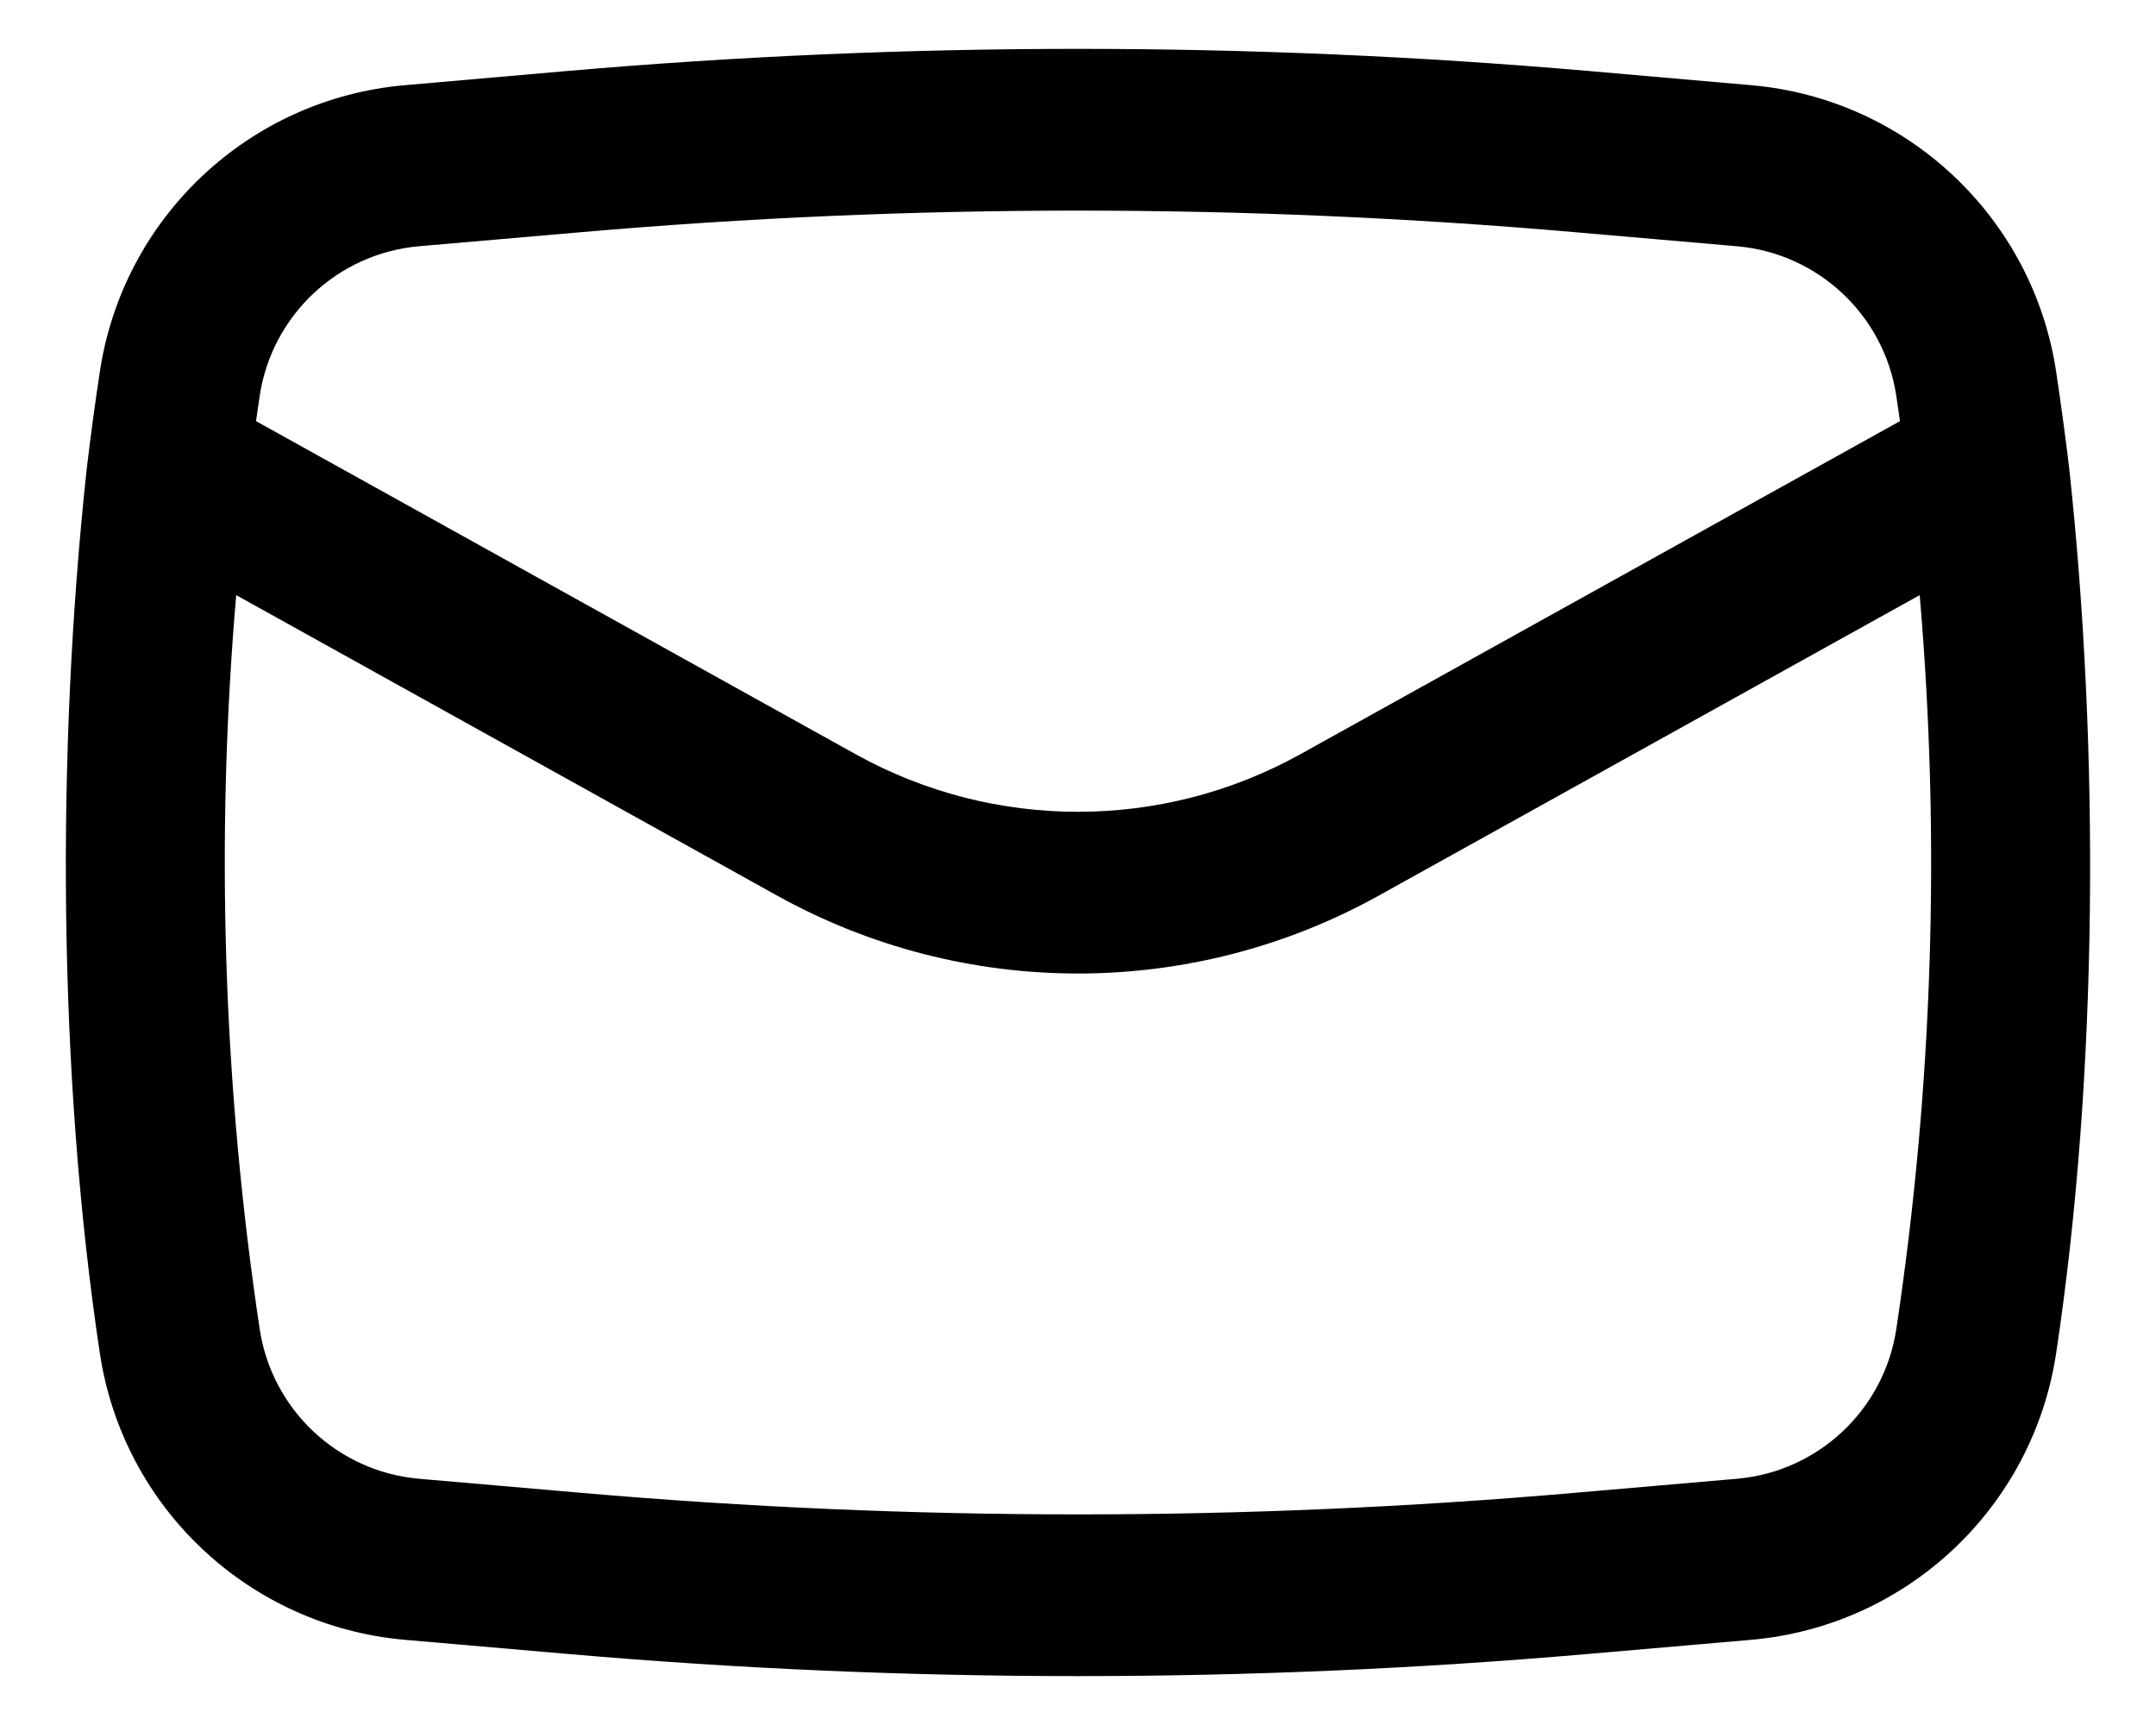 <svg width="20" height="16" viewBox="0 0 20 16" fill="none" xmlns="http://www.w3.org/2000/svg">
<path fill-rule="evenodd" clip-rule="evenodd" d="M0.804 4.353C0.523 6.956 0.536 9.958 0.926 12.55C1.141 13.985 2.312 15.084 3.757 15.21L5.267 15.341C8.416 15.615 11.583 15.615 14.732 15.341L16.243 15.21C17.688 15.084 18.858 13.985 19.074 12.55C19.464 9.958 19.476 6.956 19.196 4.353C19.16 4.052 19.119 3.75 19.074 3.449C18.858 2.015 17.688 0.915 16.243 0.79L14.732 0.658C11.583 0.385 8.416 0.385 5.267 0.658L3.757 0.79C2.312 0.915 1.141 2.015 0.926 3.449C0.88 3.75 0.84 4.051 0.804 4.353ZM5.397 2.153C8.46 1.887 11.54 1.887 14.602 2.153L16.113 2.284C16.867 2.35 17.478 2.924 17.591 3.672C17.602 3.75 17.614 3.828 17.625 3.906L12.064 6.995C10.78 7.708 9.219 7.708 7.936 6.995L2.375 3.906C2.386 3.828 2.397 3.75 2.409 3.672C2.522 2.924 3.133 2.35 3.887 2.284L5.397 2.153ZM17.808 5.52C18.002 7.788 17.93 10.072 17.591 12.327C17.478 13.076 16.867 13.65 16.113 13.716L14.602 13.847C11.54 14.113 8.46 14.113 5.397 13.847L3.887 13.716C3.133 13.65 2.522 13.076 2.409 12.327C2.07 10.072 1.997 7.788 2.191 5.52L7.207 8.306C8.944 9.271 11.056 9.271 12.792 8.306L17.808 5.52Z" fill="currentColor"/>
</svg>
